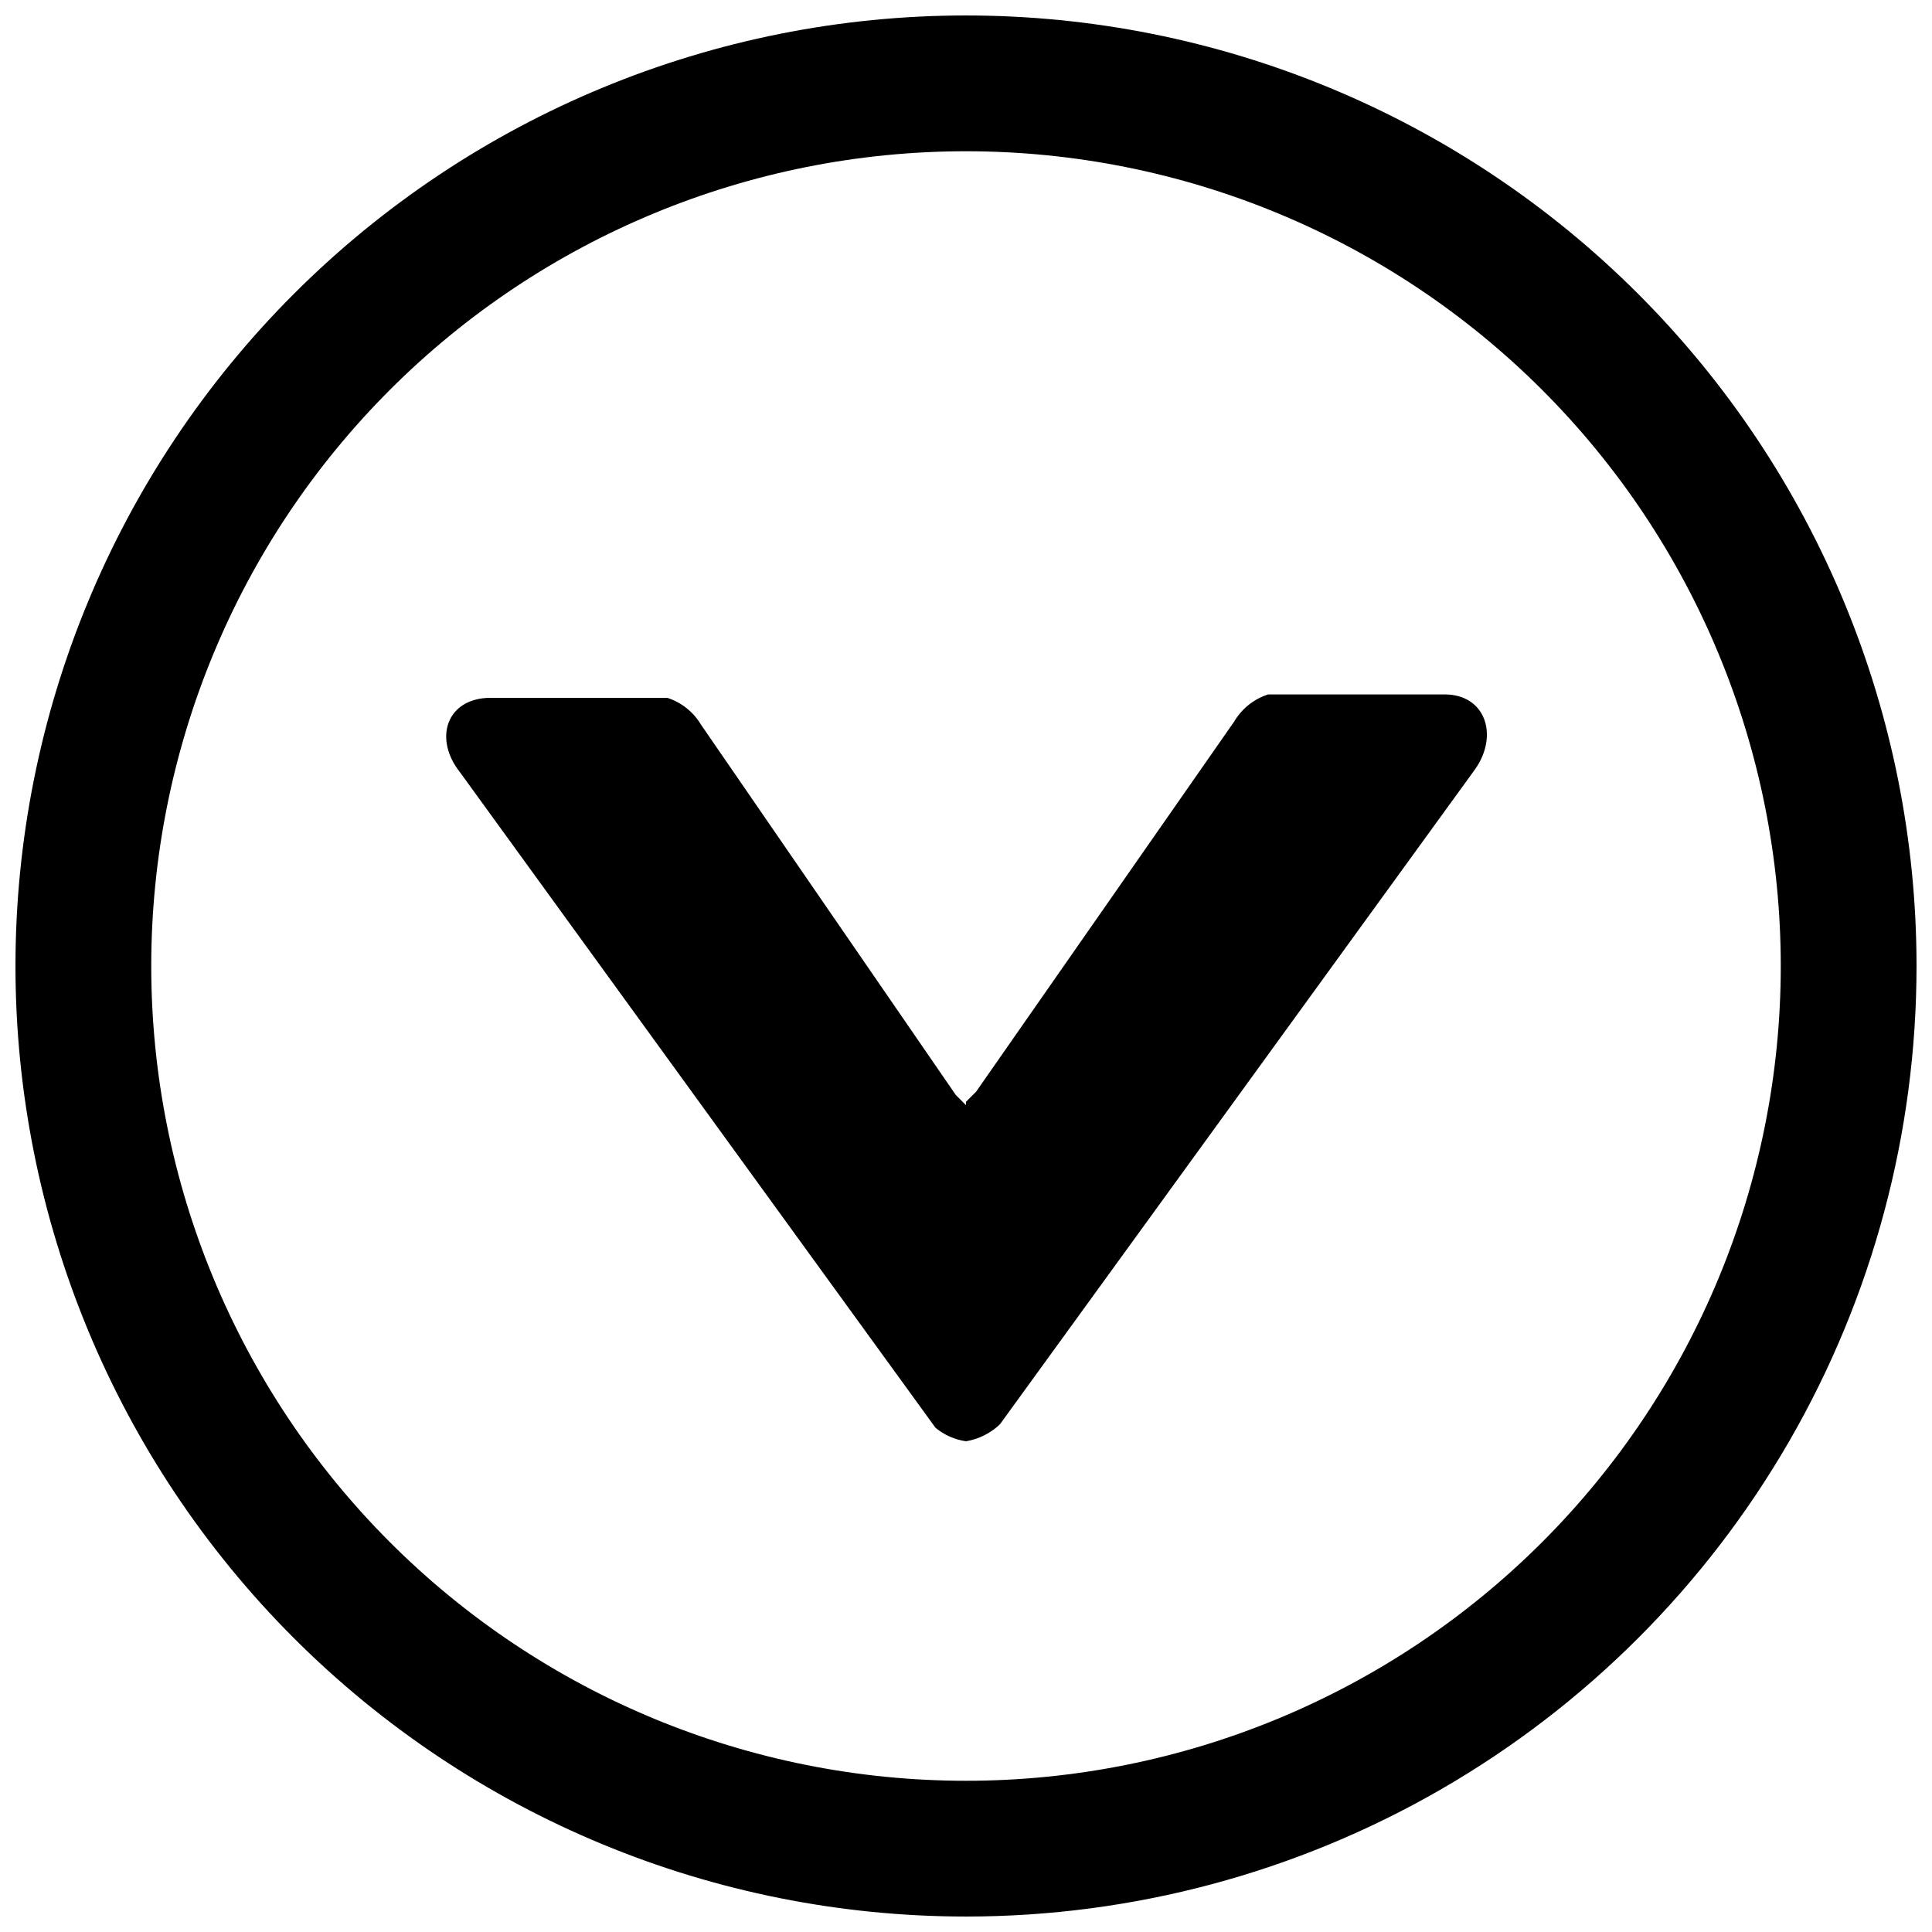 <?xml version="1.0" encoding="UTF-8"?>
<!-- The Best Svg Icon site in the world: iconSvg.co, Visit us! https://iconsvg.co -->
<svg width="800px" height="800px" version="1.1" viewBox="144 144 512 512" xmlns="http://www.w3.org/2000/svg">
 <defs>
  <clipPath id="a">
   <path d="m148.09 148.09h503.81v503.81h-503.81z"/>
  </clipPath>
 </defs>
 <g clip-path="url(#a)">
  <path d="m400 651.9c-66.812 0-130.88-26.539-178.12-73.781-47.242-47.242-73.781-111.31-73.781-178.12 0-66.812 26.539-130.88 73.781-178.12s111.31-73.781 178.12-73.781c66.809 0 130.88 26.539 178.12 73.781 47.242 47.242 73.781 111.31 73.781 178.12 0 44.219-11.637 87.656-33.746 125.95-22.109 38.297-53.91 70.098-92.207 92.207-38.293 22.109-81.73 33.746-125.95 33.746zm0-467.82v0.004c-57.266 0-112.19 22.746-152.68 63.238-40.492 40.492-63.238 95.414-63.238 152.68 0 57.262 22.746 112.18 63.238 152.68 40.492 40.492 95.414 63.242 152.68 63.242 57.262 0 112.18-22.75 152.68-63.242 40.492-40.492 63.242-95.414 63.242-152.68 0-57.266-22.75-112.19-63.242-152.68-40.492-40.492-95.414-63.238-152.68-63.238zm0 341.87v-89.066l-2.699-2.699-67.473-98.062h-0.004c-2.016-3.418-5.215-5.981-8.996-7.195h-46.781c-11.695 0-15.293 10.797-8.098 19.793l125.95 173.63c2.312 1.93 5.113 3.176 8.098 3.598zm8.996-4.5 125.95-173.63c6.297-8.996 2.699-19.793-8.098-19.793h-46.781l-0.004 0.004c-3.777 1.215-6.981 3.773-8.996 7.195l-68.375 98.062-2.699 2.699 0.004 89.965c3.379-0.562 6.516-2.129 8.996-4.496z"/>
 </g>
</svg>